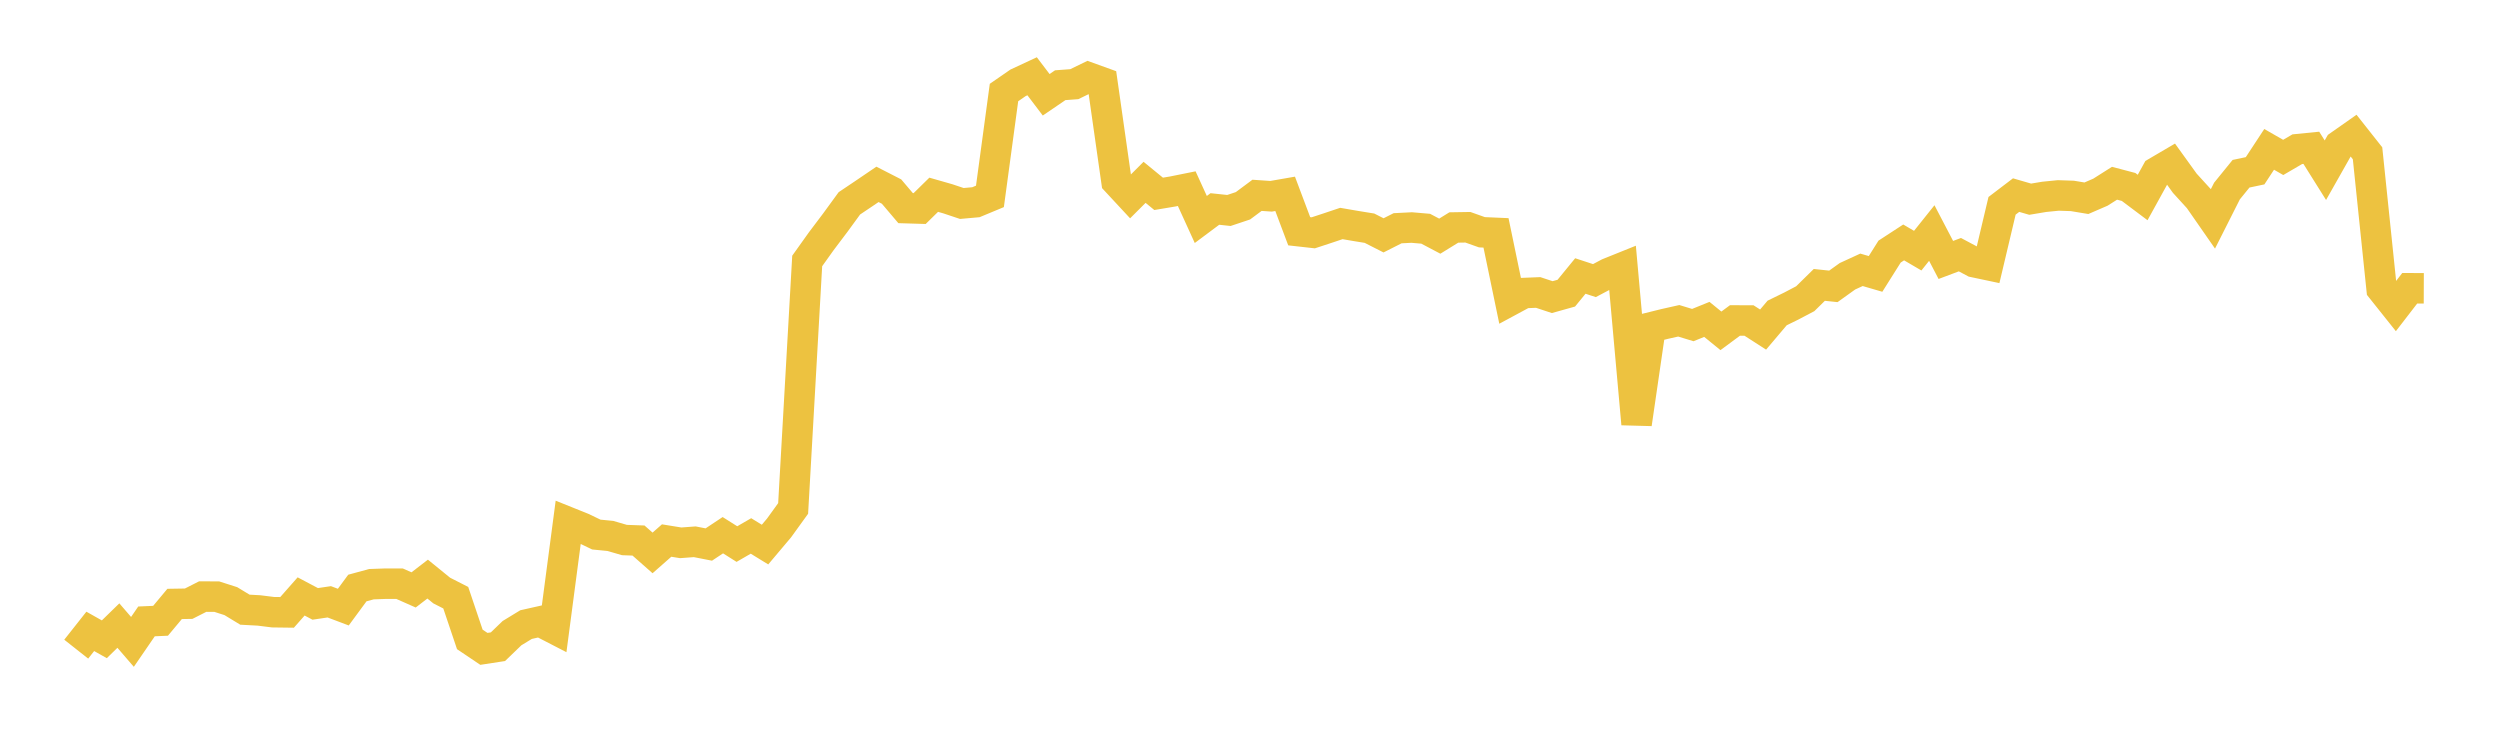<svg width="164" height="48" xmlns="http://www.w3.org/2000/svg" xmlns:xlink="http://www.w3.org/1999/xlink"><path fill="none" stroke="rgb(237,194,64)" stroke-width="2" d="M5,42.585L5.922,41.418L6.844,41.937L7.766,41.038L8.689,42.108L9.611,40.764L10.533,40.723L11.455,39.618L12.377,39.603L13.299,39.135L14.222,39.14L15.144,39.435L16.066,39.995L16.988,40.045L17.91,40.16L18.832,40.172L19.754,39.126L20.677,39.615L21.599,39.479L22.521,39.827L23.443,38.574L24.365,38.323L25.287,38.29L26.21,38.29L27.132,38.698L28.054,37.989L28.976,38.739L29.898,39.209L30.82,41.945L31.743,42.566L32.665,42.424L33.587,41.535L34.509,40.973L35.431,40.766L36.353,41.242L37.275,34.254L38.198,34.625L39.12,35.067L40.042,35.158L40.964,35.426L41.886,35.459L42.808,36.272L43.731,35.459L44.653,35.609L45.575,35.54L46.497,35.721L47.419,35.109L48.341,35.691L49.263,35.158L50.186,35.724L51.108,34.631L52.03,33.354L52.952,17.119L53.874,15.827L54.796,14.605L55.719,13.339L56.641,12.72L57.563,12.094L58.485,12.566L59.407,13.653L60.329,13.681L61.251,12.776L62.174,13.04L63.096,13.348L64.018,13.266L64.94,12.883L65.862,6.07L66.784,5.433L67.707,5.003L68.629,6.218L69.551,5.59L70.473,5.522L71.395,5.074L72.317,5.407L73.24,11.889L74.162,12.882L75.084,11.961L76.006,12.716L76.928,12.562L77.85,12.376L78.772,14.398L79.695,13.709L80.617,13.807L81.539,13.499L82.461,12.813L83.383,12.876L84.305,12.716L85.228,15.17L86.15,15.273L87.072,14.97L87.994,14.661L88.916,14.82L89.838,14.97L90.76,15.439L91.683,14.973L92.605,14.926L93.527,15.005L94.449,15.492L95.371,14.923L96.293,14.908L97.216,15.236L98.138,15.276L99.06,19.72L99.982,19.223L100.904,19.186L101.826,19.491L102.749,19.232L103.671,18.105L104.593,18.408L105.515,17.92L106.437,17.549L107.359,27.81L108.281,21.48L109.204,21.251L110.126,21.044L111.048,21.325L111.97,20.952L112.892,21.703L113.814,21.022L114.737,21.026L115.659,21.62L116.581,20.531L117.503,20.08L118.425,19.595L119.347,18.689L120.269,18.786L121.192,18.124L122.114,17.7L123.036,17.969L123.958,16.504L124.88,15.903L125.802,16.443L126.725,15.287L127.647,17.053L128.569,16.706L129.491,17.197L130.413,17.392L131.335,13.501L132.257,12.799L133.18,13.067L134.102,12.913L135.024,12.821L135.946,12.852L136.868,13.005L137.79,12.606L138.713,12.021L139.635,12.264L140.557,12.956L141.479,11.283L142.401,10.742L143.323,12.021L144.246,13.033L145.168,14.359L146.09,12.532L147.012,11.397L147.934,11.203L148.856,9.798L149.778,10.327L150.701,9.788L151.623,9.696L152.545,11.166L153.467,9.536L154.389,8.889L155.311,10.056L156.234,18.949L157.156,20.105L158.078,18.91L159,18.913"></path></svg>